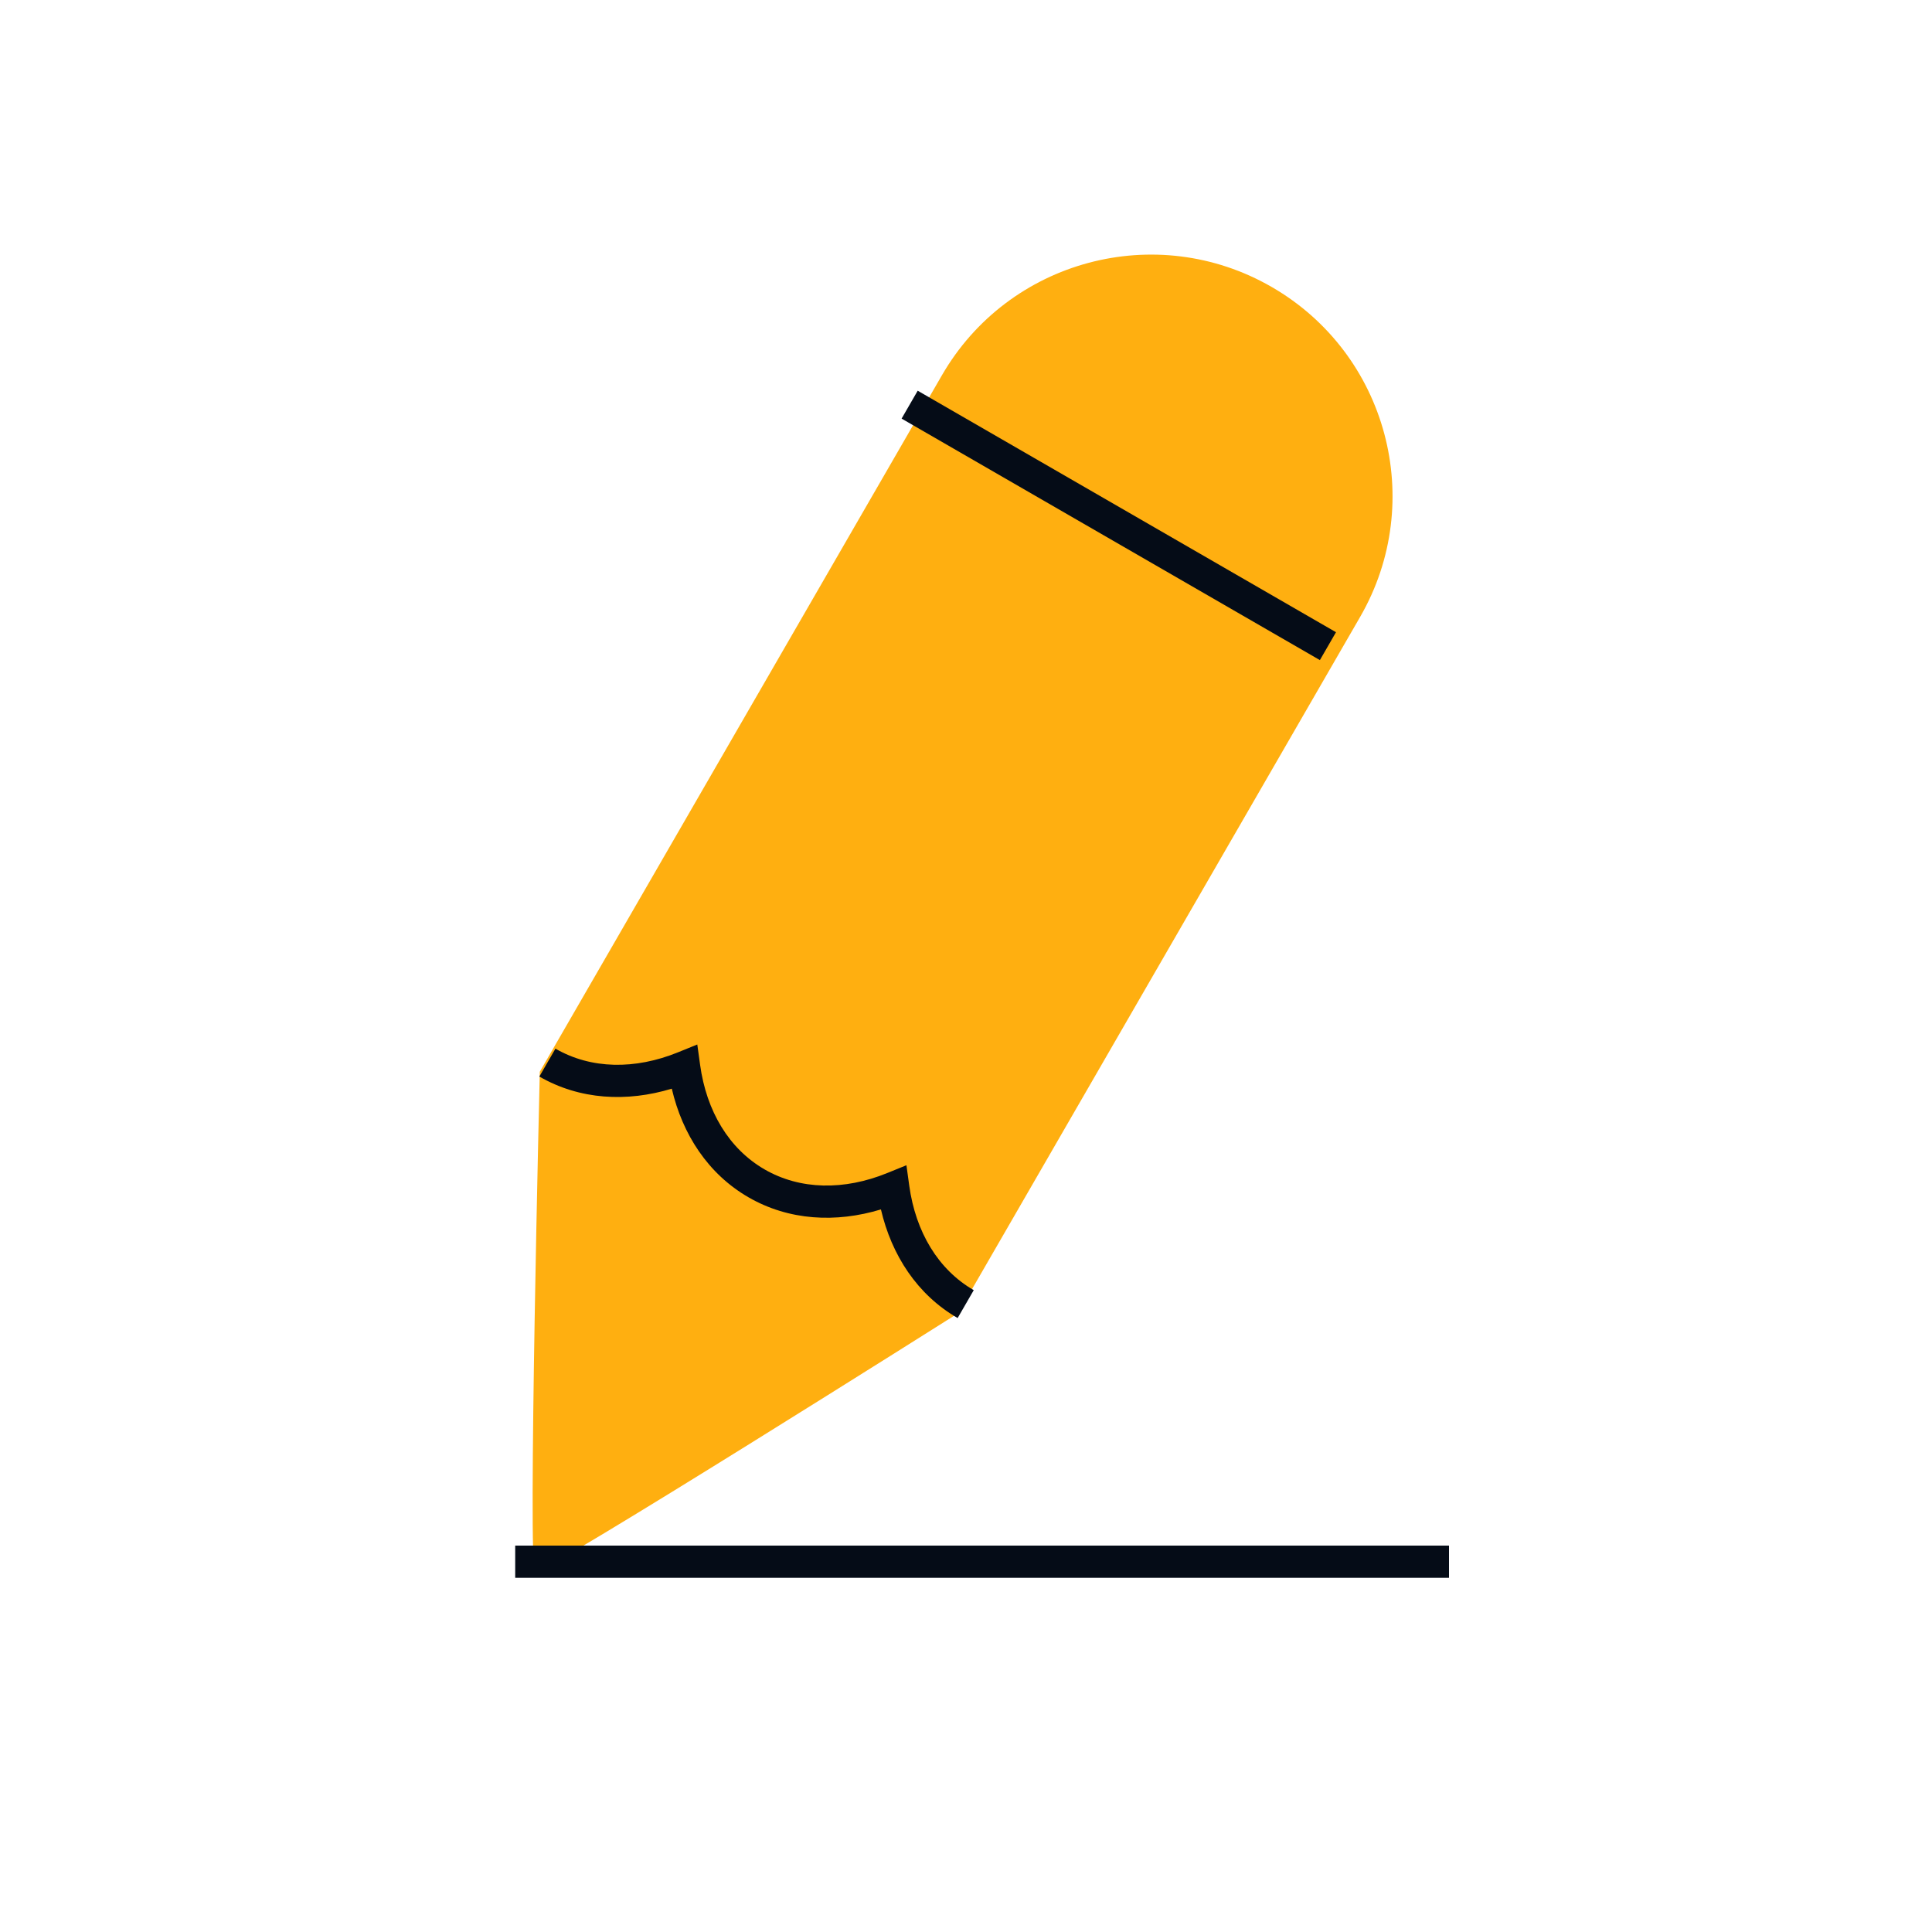 <svg width="120" height="120" viewBox="0 0 120 120" fill="none" xmlns="http://www.w3.org/2000/svg">
<path d="M33.528 66.568L58.5 23.316C62.642 16.142 71.816 13.684 78.99 17.826C86.165 21.968 88.623 31.142 84.481 38.316L59.509 81.568C59.509 81.568 33.691 97.879 33.231 97.639C32.772 97.4 33.528 66.568 33.528 66.568Z" fill="#FFAF10"/>
<path fill-rule="evenodd" clip-rule="evenodd" d="M41.726 67.619C38.934 68.466 36.01 68.315 33.5 66.866L34.5 65.134C36.714 66.412 39.441 66.448 42.118 65.359L43.31 64.875L43.486 66.149C43.881 69.012 45.276 71.356 47.49 72.634C49.705 73.912 52.432 73.948 55.109 72.859L56.3 72.375L56.476 73.649C56.872 76.512 58.267 78.856 60.481 80.134L59.481 81.866C56.971 80.417 55.378 77.96 54.716 75.119C51.924 75.966 49 75.815 46.49 74.366C43.98 72.917 42.388 70.46 41.726 67.619Z" fill="#050C17"/>
<path fill-rule="evenodd" clip-rule="evenodd" d="M81.981 41L56 26L57 24.268L82.981 39.268L81.981 41Z" fill="#050C17"/>
<path fill-rule="evenodd" clip-rule="evenodd" d="M90 98L32 98L32 96L90 96L90 98Z" fill="#050C17"/>
</svg>
